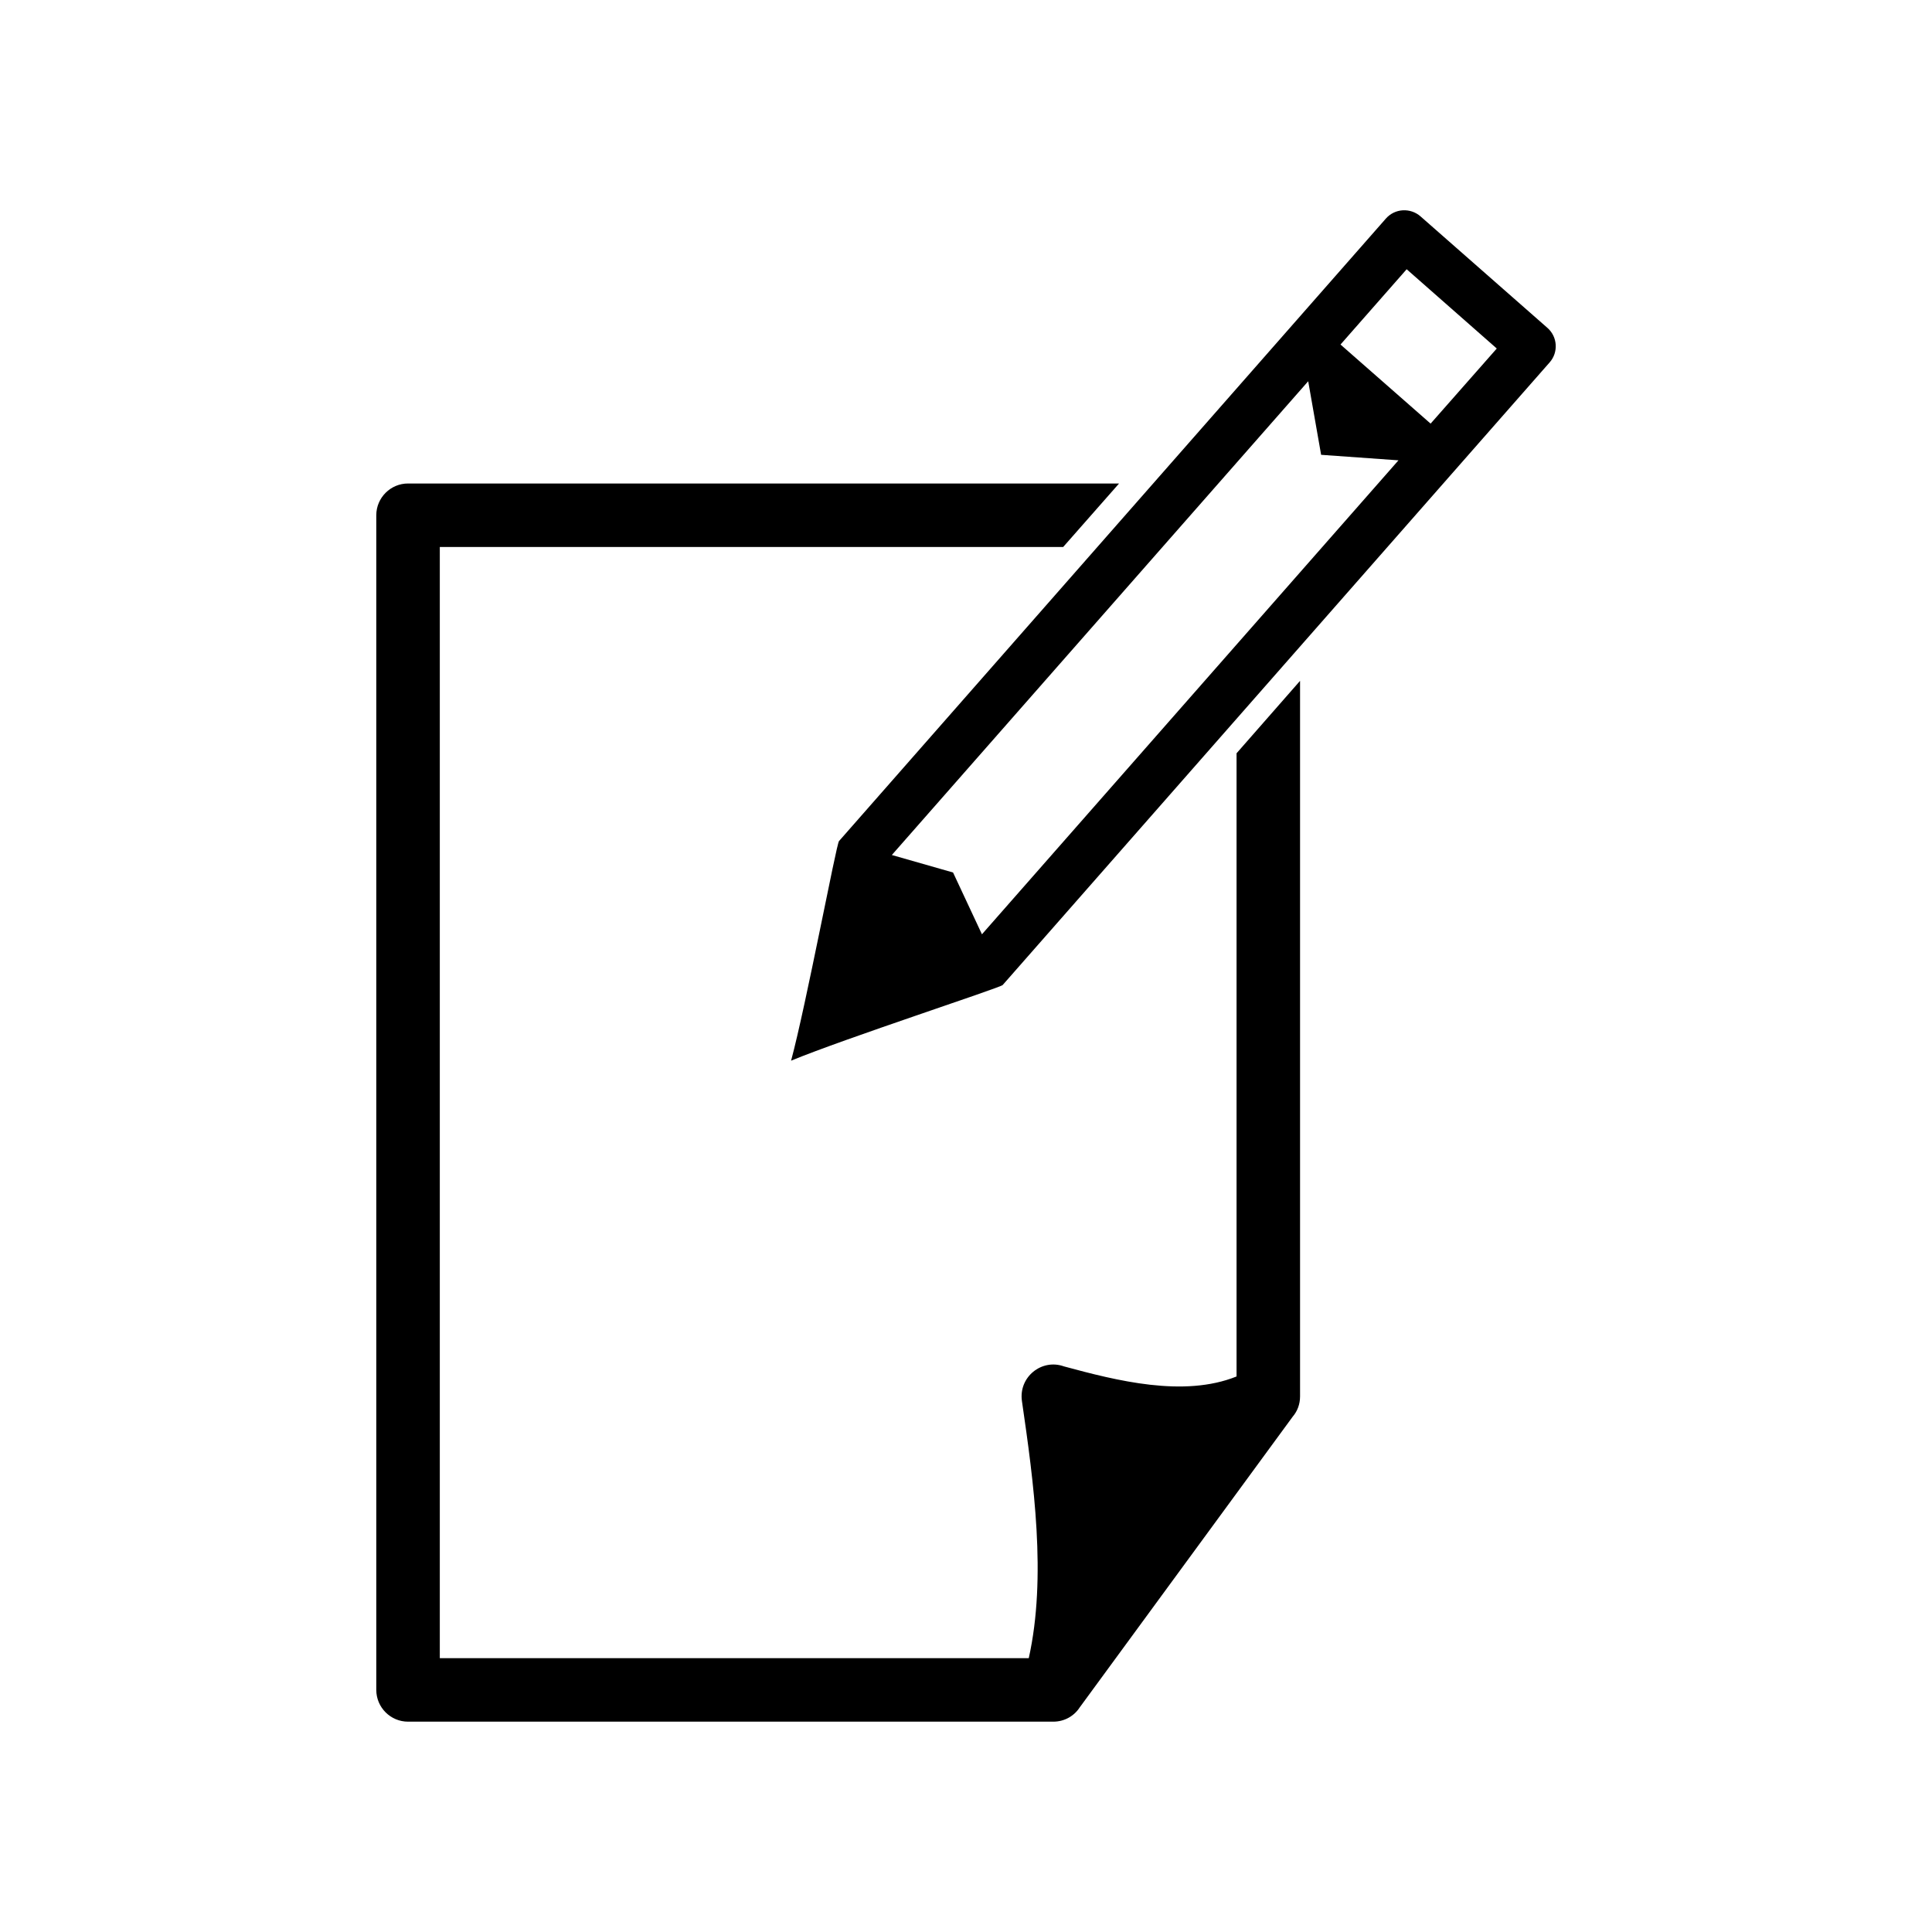 <?xml version="1.0" encoding="UTF-8"?>
<!-- Uploaded to: SVG Find, www.svgrepo.com, Generator: SVG Find Mixer Tools -->
<svg fill="#000000" width="800px" height="800px" version="1.1" viewBox="144 144 512 512" xmlns="http://www.w3.org/2000/svg">
 <g>
  <path d="m520.46 201.35 33.605 29.523c2.719 2.367 2.973 6.5 0.605 9.168l-144.95 165c-0.707 0.754-41.969 14.207-56.074 20.051 3.981-14.762 11.992-57.383 12.695-58.191l144.95-165c2.367-2.672 6.449-2.922 9.168-0.555zm-21.211 33.957 23.879 20.957 17.531-19.902-23.879-21.008-17.531 19.949zm15.367 30.684-20.504-1.461-3.426-19.496-110.34 125.55 16.223 4.637 7.656 16.375 110.38-125.6z"/>
  <path d="m430.23 596.33c-1.461 2.367-4.082 3.93-7.106 3.93h-170.99c-4.637 0-8.414-3.777-8.414-8.414v-311.3c0-4.637 3.777-8.414 8.414-8.414h188.43l-14.812 16.828h-165.2v294.48h156.08c4.785-21.461 1.309-46.703-1.812-68.164-0.906-6.348 5.238-11.285 11.133-9.168 13.957 3.777 31.738 8.312 45.746 2.672v-165.15l16.828-19.195v189.63c0 2.066-0.707 3.93-1.965 5.391l-56.324 76.883z"/>
 </g>
</svg>